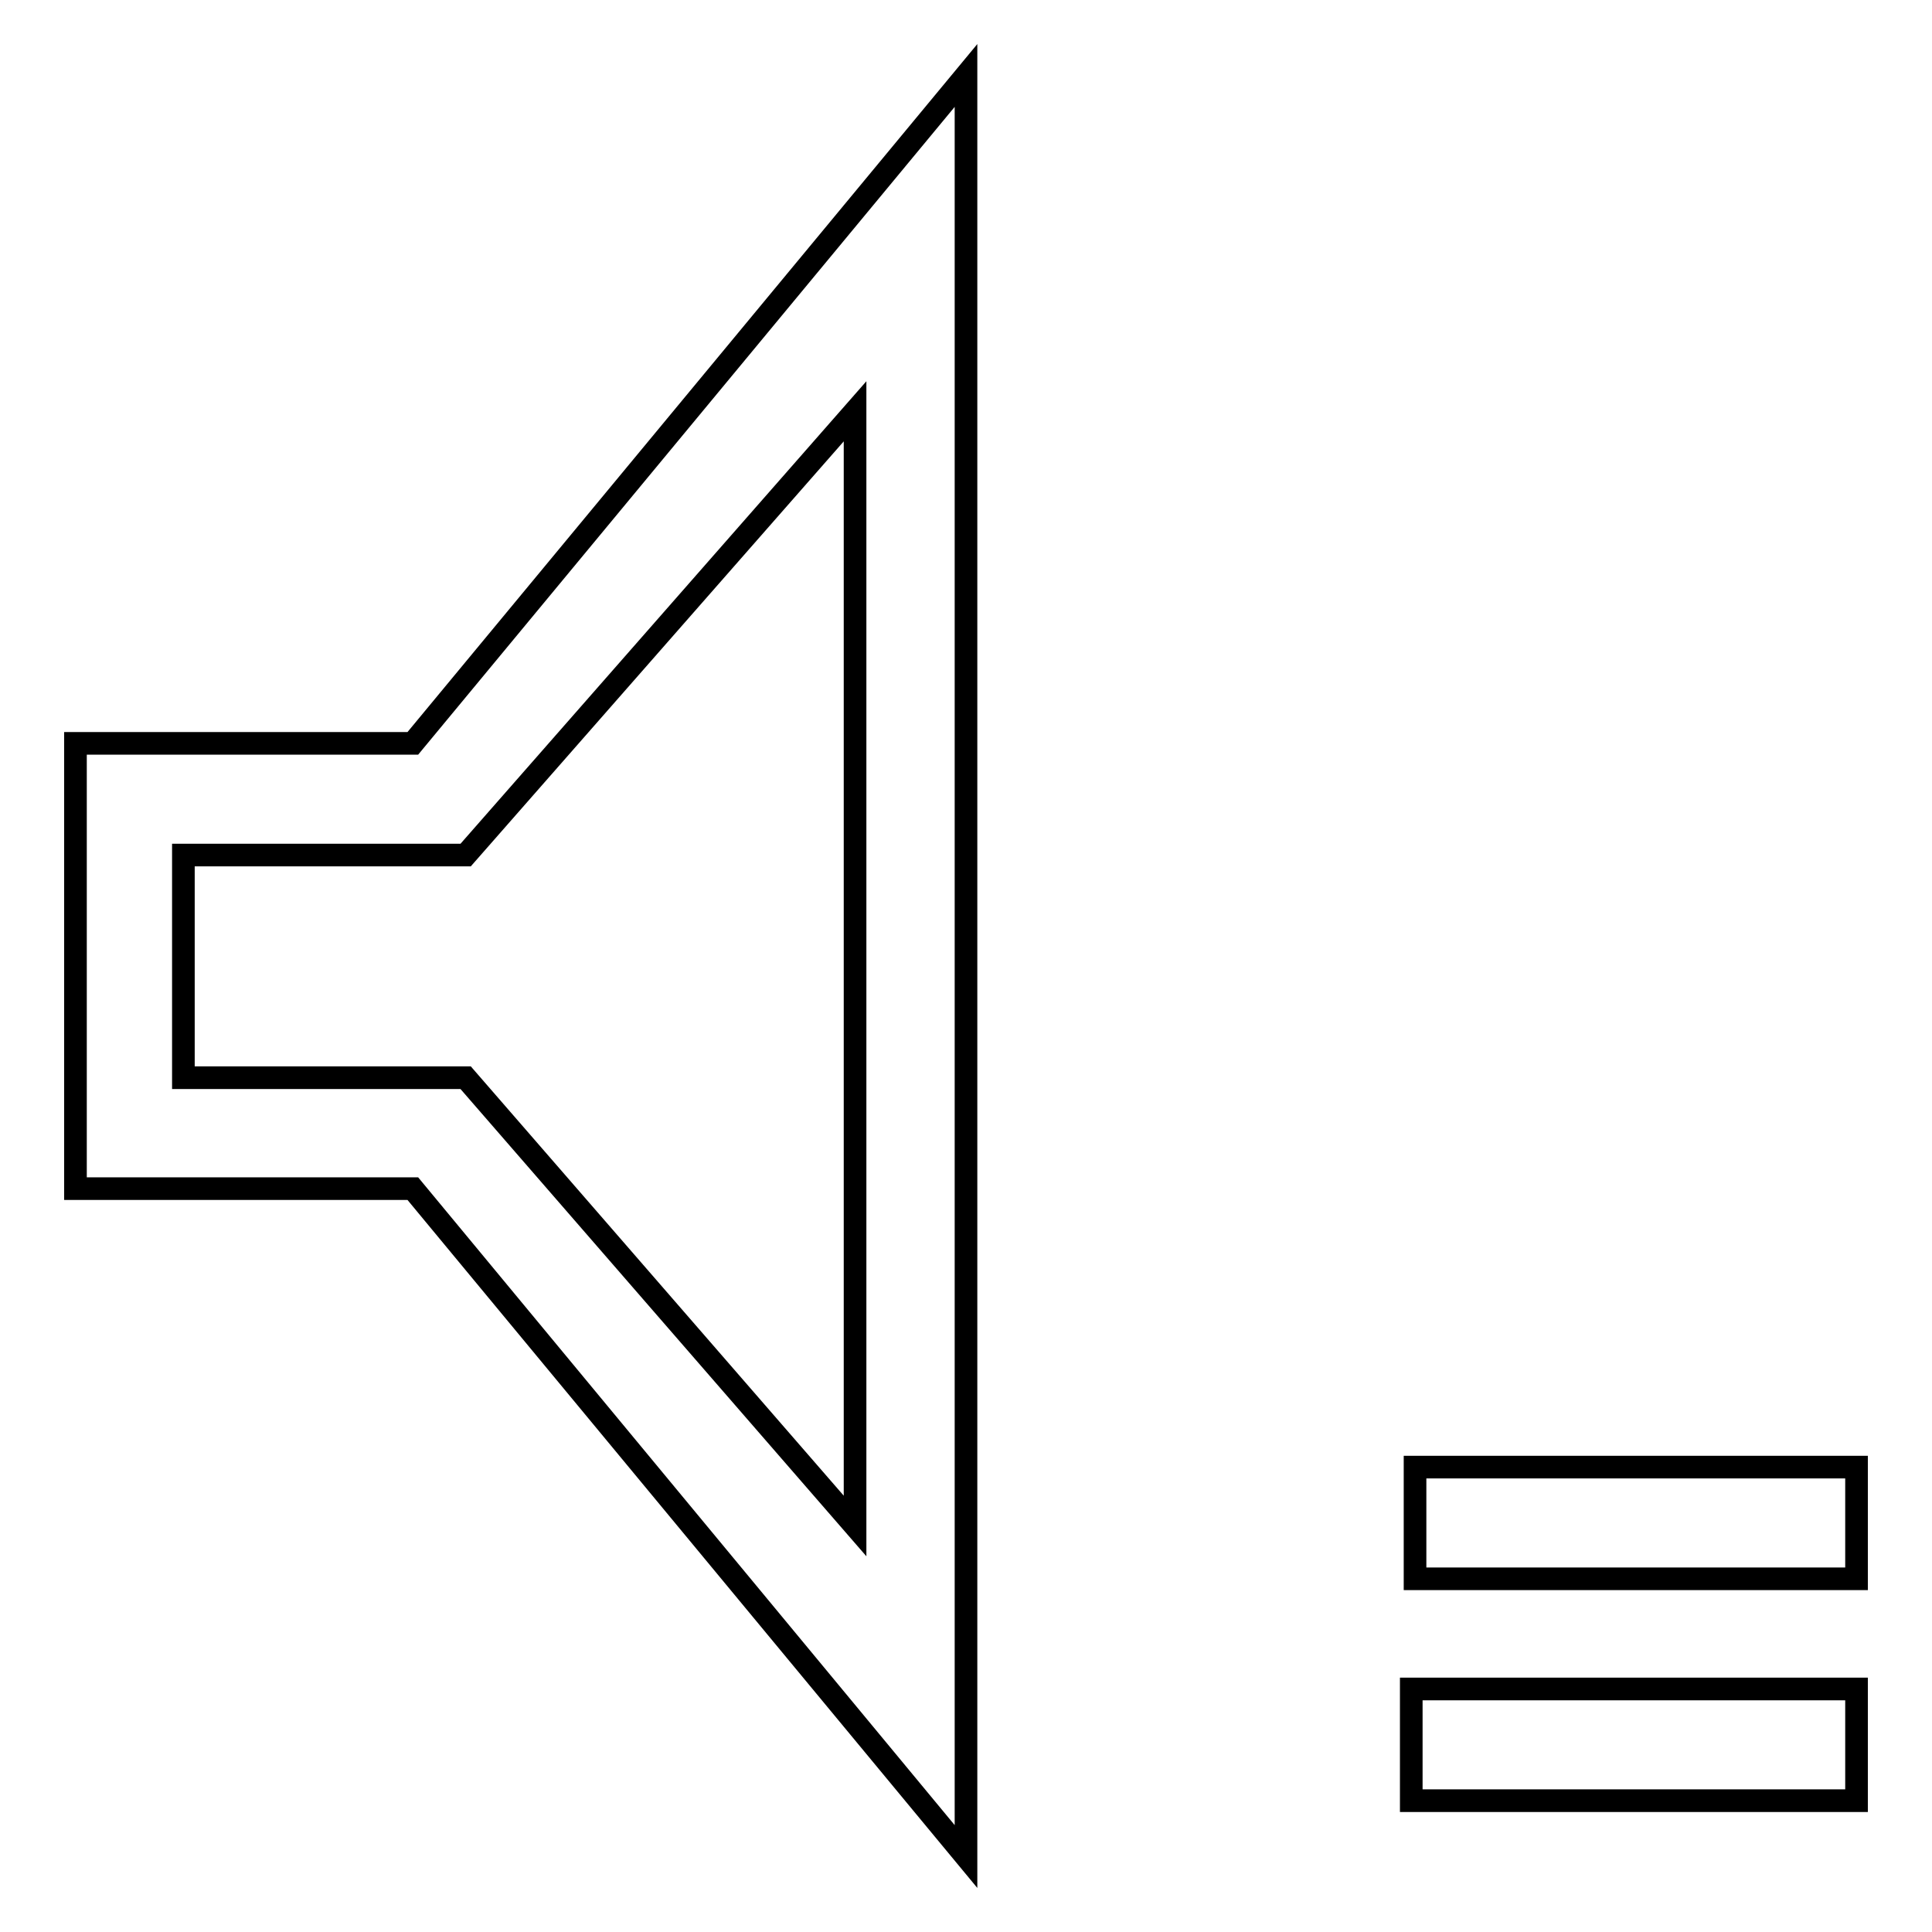 <?xml version="1.0" encoding="utf-8"?>
<!-- Svg Vector Icons : http://www.onlinewebfonts.com/icon -->
<!DOCTYPE svg PUBLIC "-//W3C//DTD SVG 1.1//EN" "http://www.w3.org/Graphics/SVG/1.1/DTD/svg11.dtd">
<svg version="1.1" xmlns="http://www.w3.org/2000/svg" xmlns:xlink="http://www.w3.org/1999/xlink" x="0px" y="0px" viewBox="0 0 256 256" enable-background="new 0 0 256 256" xml:space="preserve">
<g><g><g><g id="volume_decrease"><g><path stroke-width="3" fill-opacity="0" stroke="#000000"  d="M10,98.5v59l44.7,0L128,246V10L54.7,98.5H10z M113.3,54.5v147.7l-51.6-59.4H24.3l0-29.5h37.4L113.3,54.5z M187.5,194.4v14.8H246v-14.8H187.5z M187,238.6h59v-14.8h-59V238.6z"/></g></g></g><g></g><g></g><g></g><g></g><g></g><g></g><g></g><g></g><g></g><g></g><g></g><g></g><g></g><g></g><g></g></g></g>
</svg>